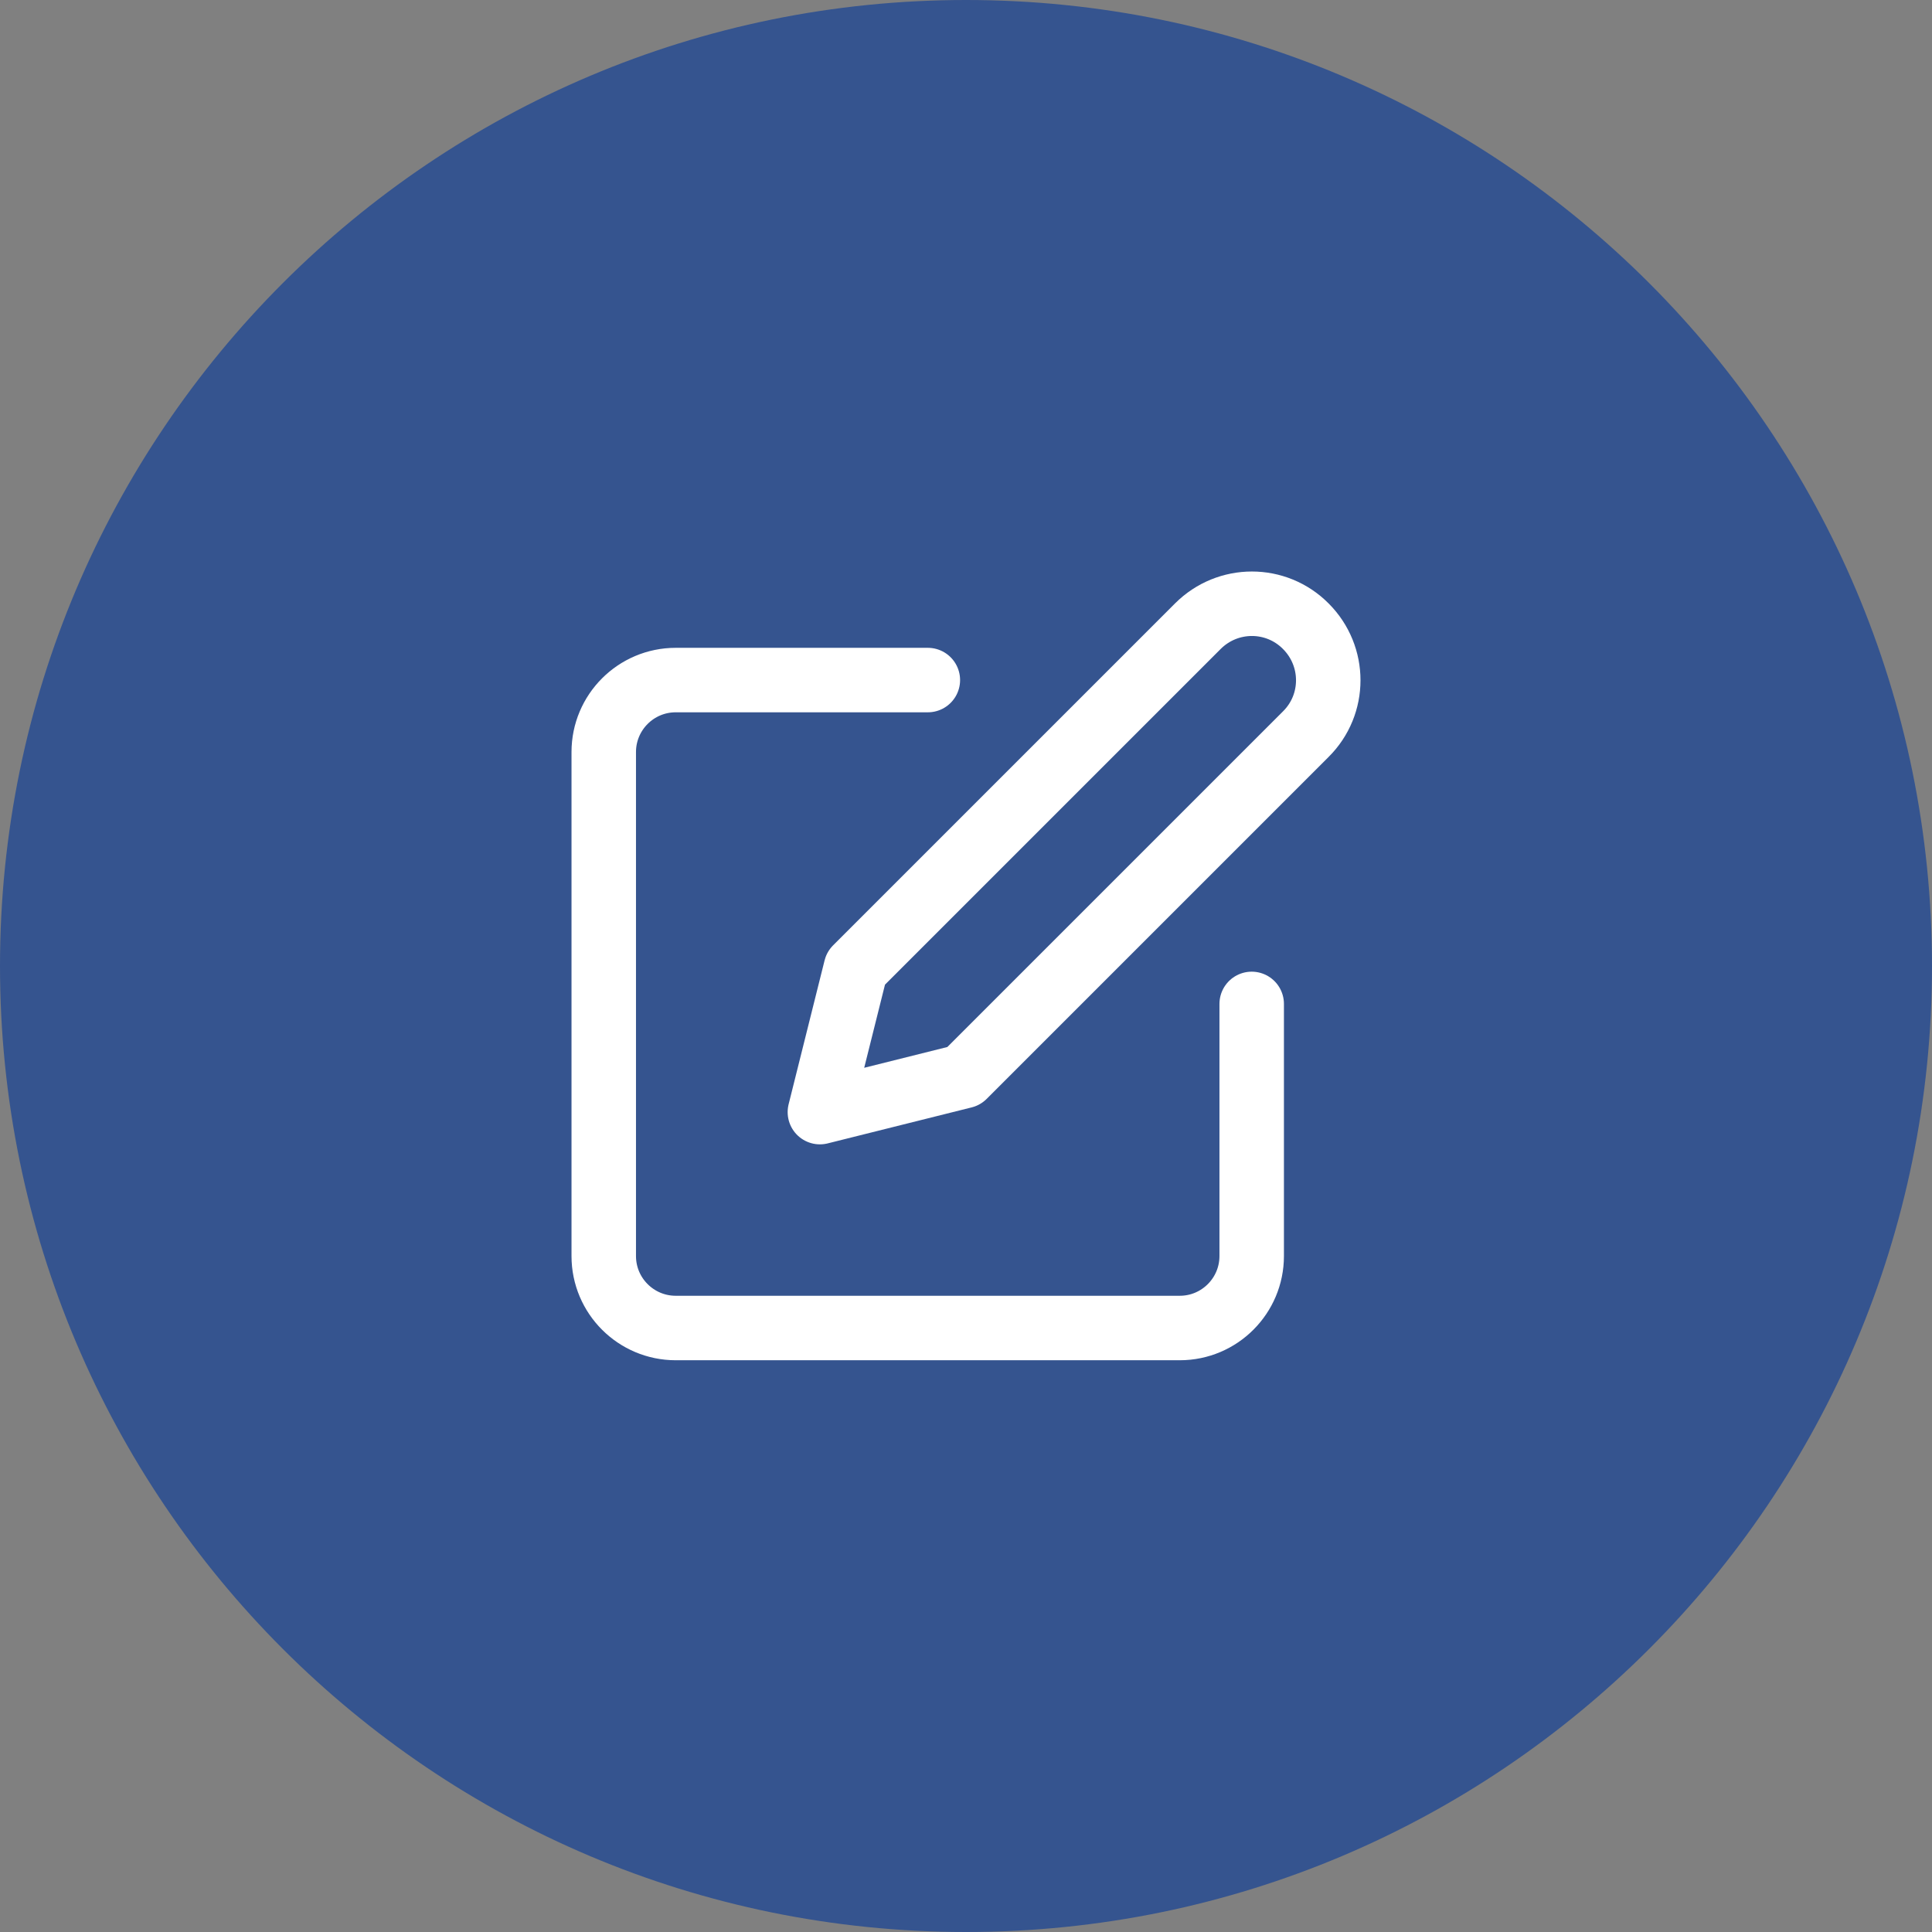 <?xml version="1.0" encoding="UTF-8"?>
<svg xmlns="http://www.w3.org/2000/svg" viewBox="0 0 80 80">
  <rect x="0" y="0" width="80" height="80" fill="#808080" stroke="none"/>
  <defs>
    <style>
      .cls-1 {
        fill: none;
        stroke: #fff;
        stroke-linecap: round;
        stroke-linejoin: round;
        stroke-width: 2.67px;
      }

      .cls-2 {
        fill: #35548f;
      }
    </style>
  </defs>
  <g id="Layer_1" data-name="Layer 1">
    <path class="cls-2" d="M40,0h0c22.09,0,40,17.91,40,40h0c0,22.09-17.91,40-40,40h0C17.91,80,0,62.09,0,40h0C0,17.91,17.91,0,40,0Z"/>
  </g>
  <g id="Layer_9" data-name="Layer 9">
    <g>
      <path class="cls-1" d="M38.42,28.16h-10.44c-1.65,0-2.98,1.34-2.98,2.98v20.87c0,1.65,1.34,2.98,2.98,2.98h20.87c1.65,0,2.98-1.34,2.98-2.98v-10.44"/>
      <path class="cls-1" d="M49.6,25.93c1.24-1.24,3.24-1.24,4.47,0,1.24,1.24,1.24,3.24,0,4.47l-14.16,14.16-5.96,1.49,1.49-5.96,14.16-14.16Z"/>
    </g>
  </g>
</svg>